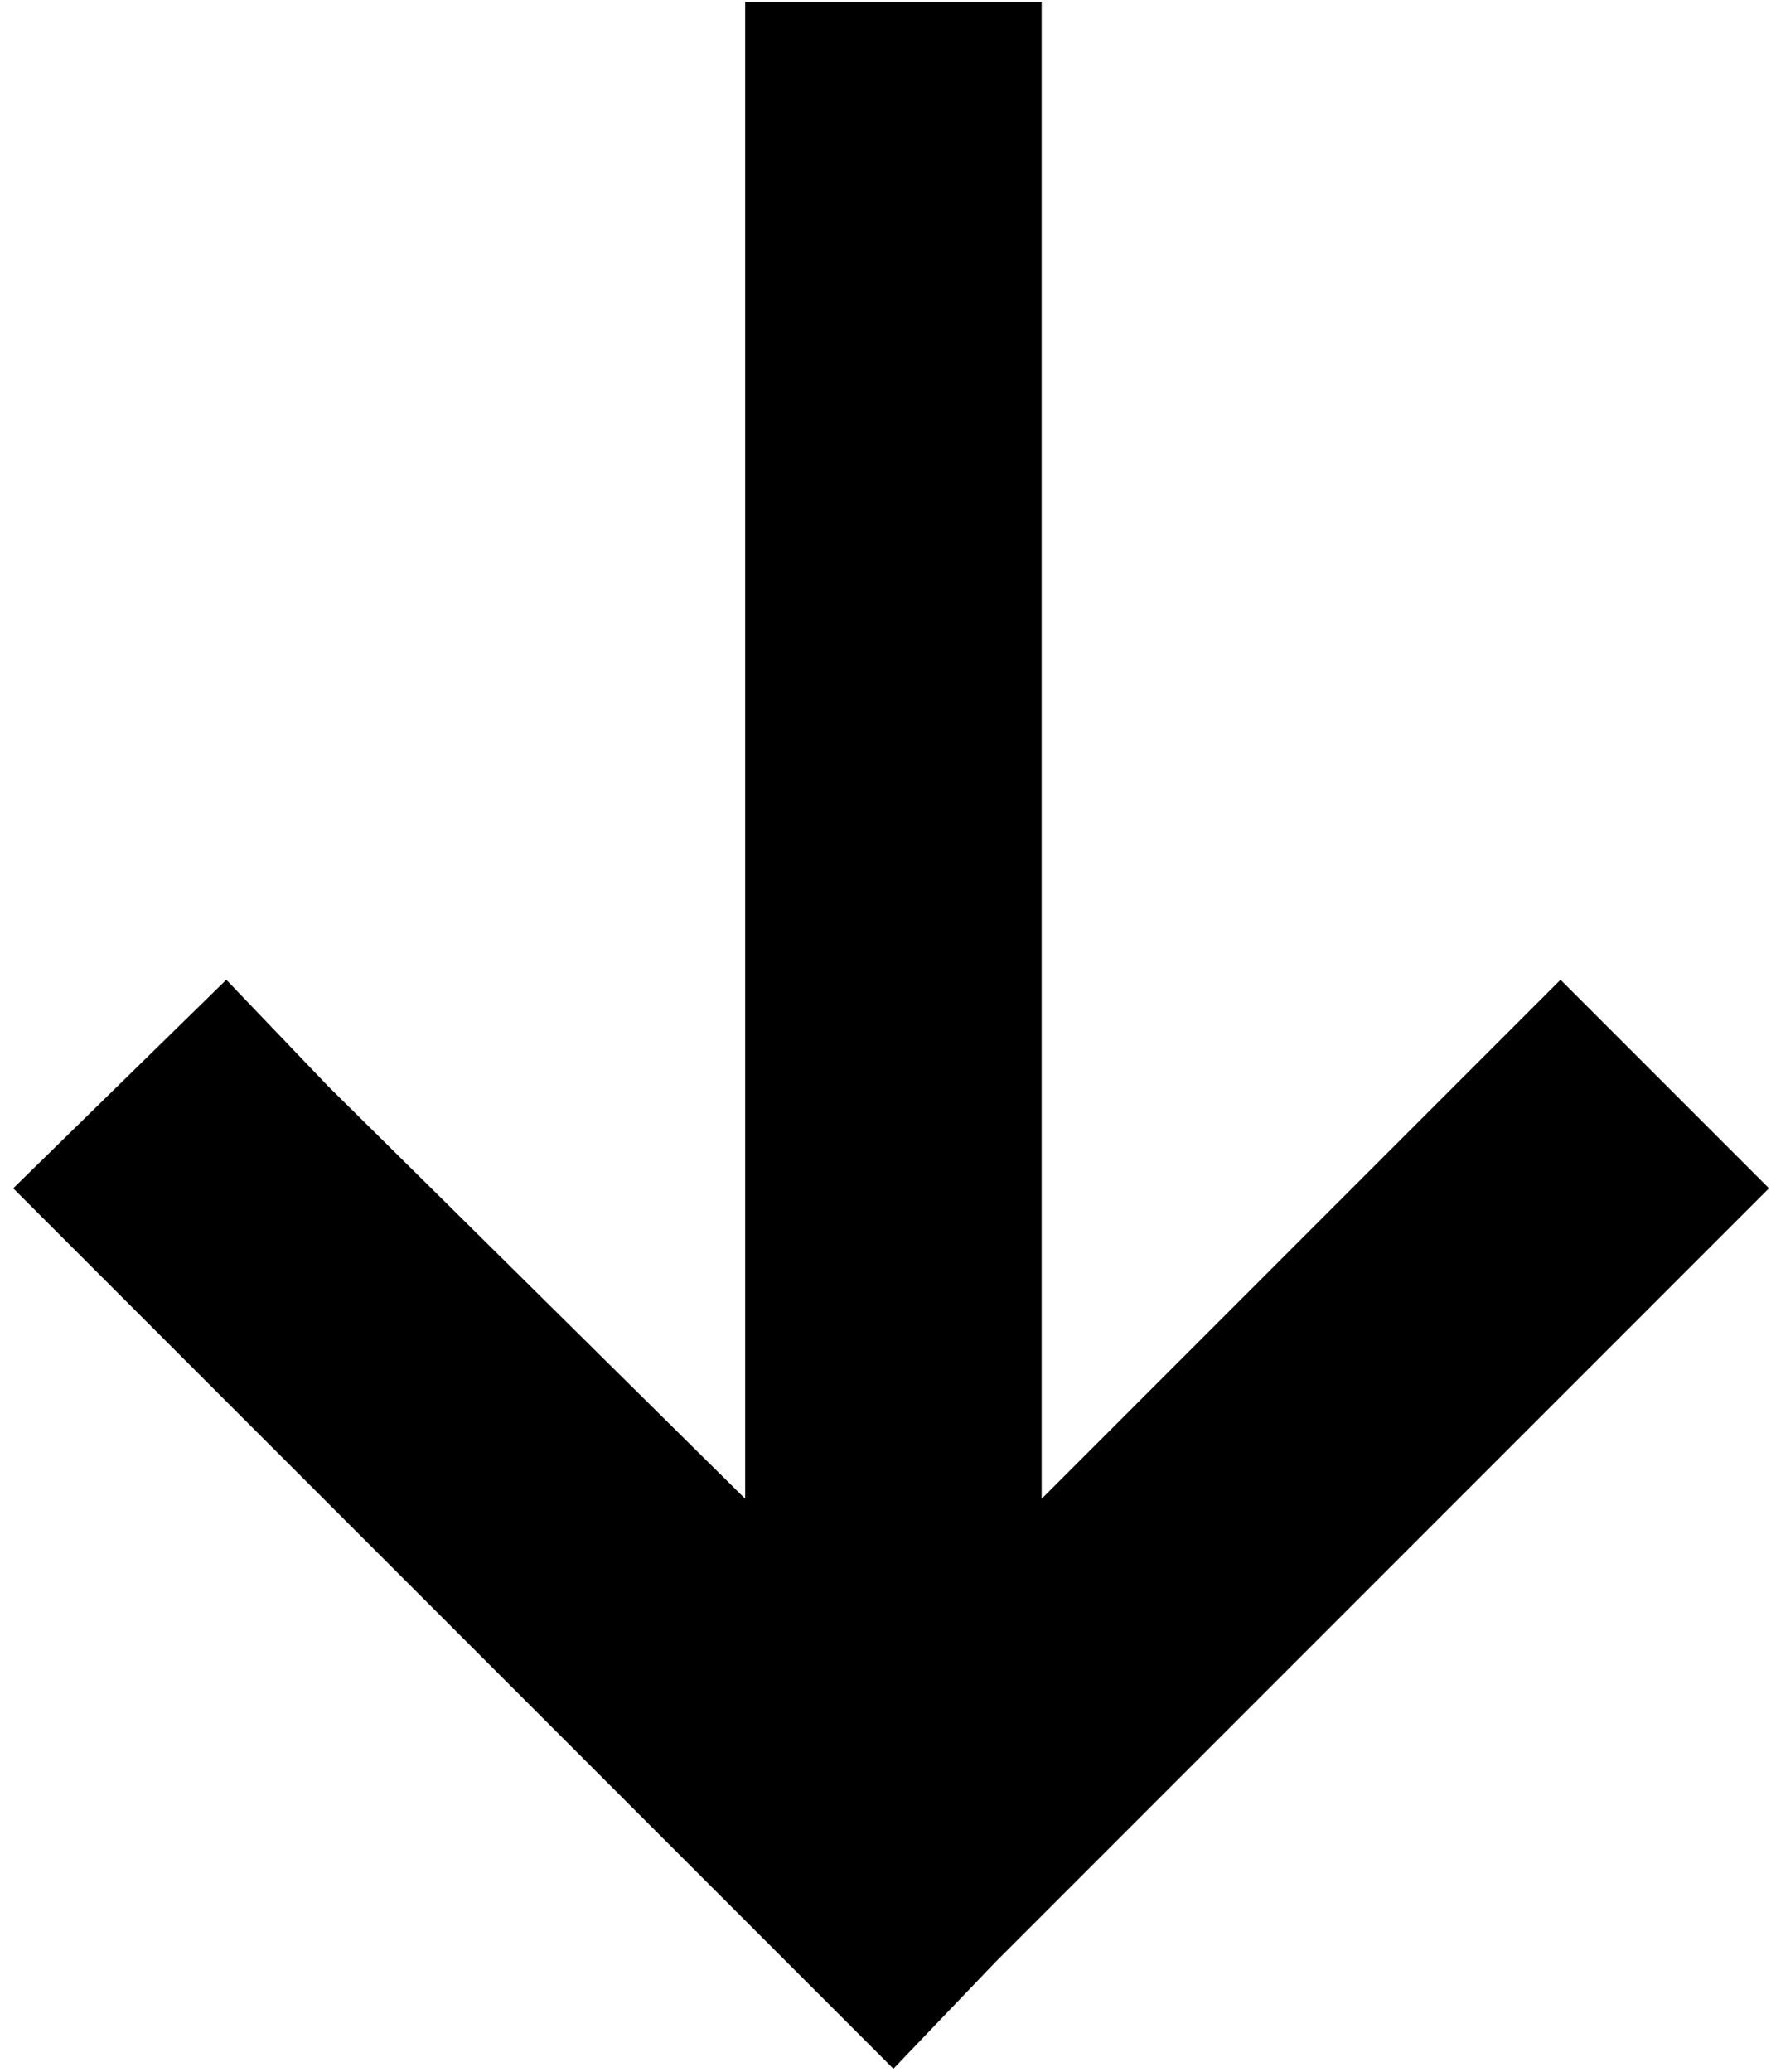 <svg width="112" height="131" viewBox="0 0 112 131" fill="none" xmlns="http://www.w3.org/2000/svg">
<path d="M62.945 124.051L56.5 130.789L0.836 75.125L14.312 61.941L20.758 68.68L47.125 94.754V0.125H65.875V94.754L98.688 61.941L111.871 75.125L62.945 124.051Z" fill="black"/>
</svg>
